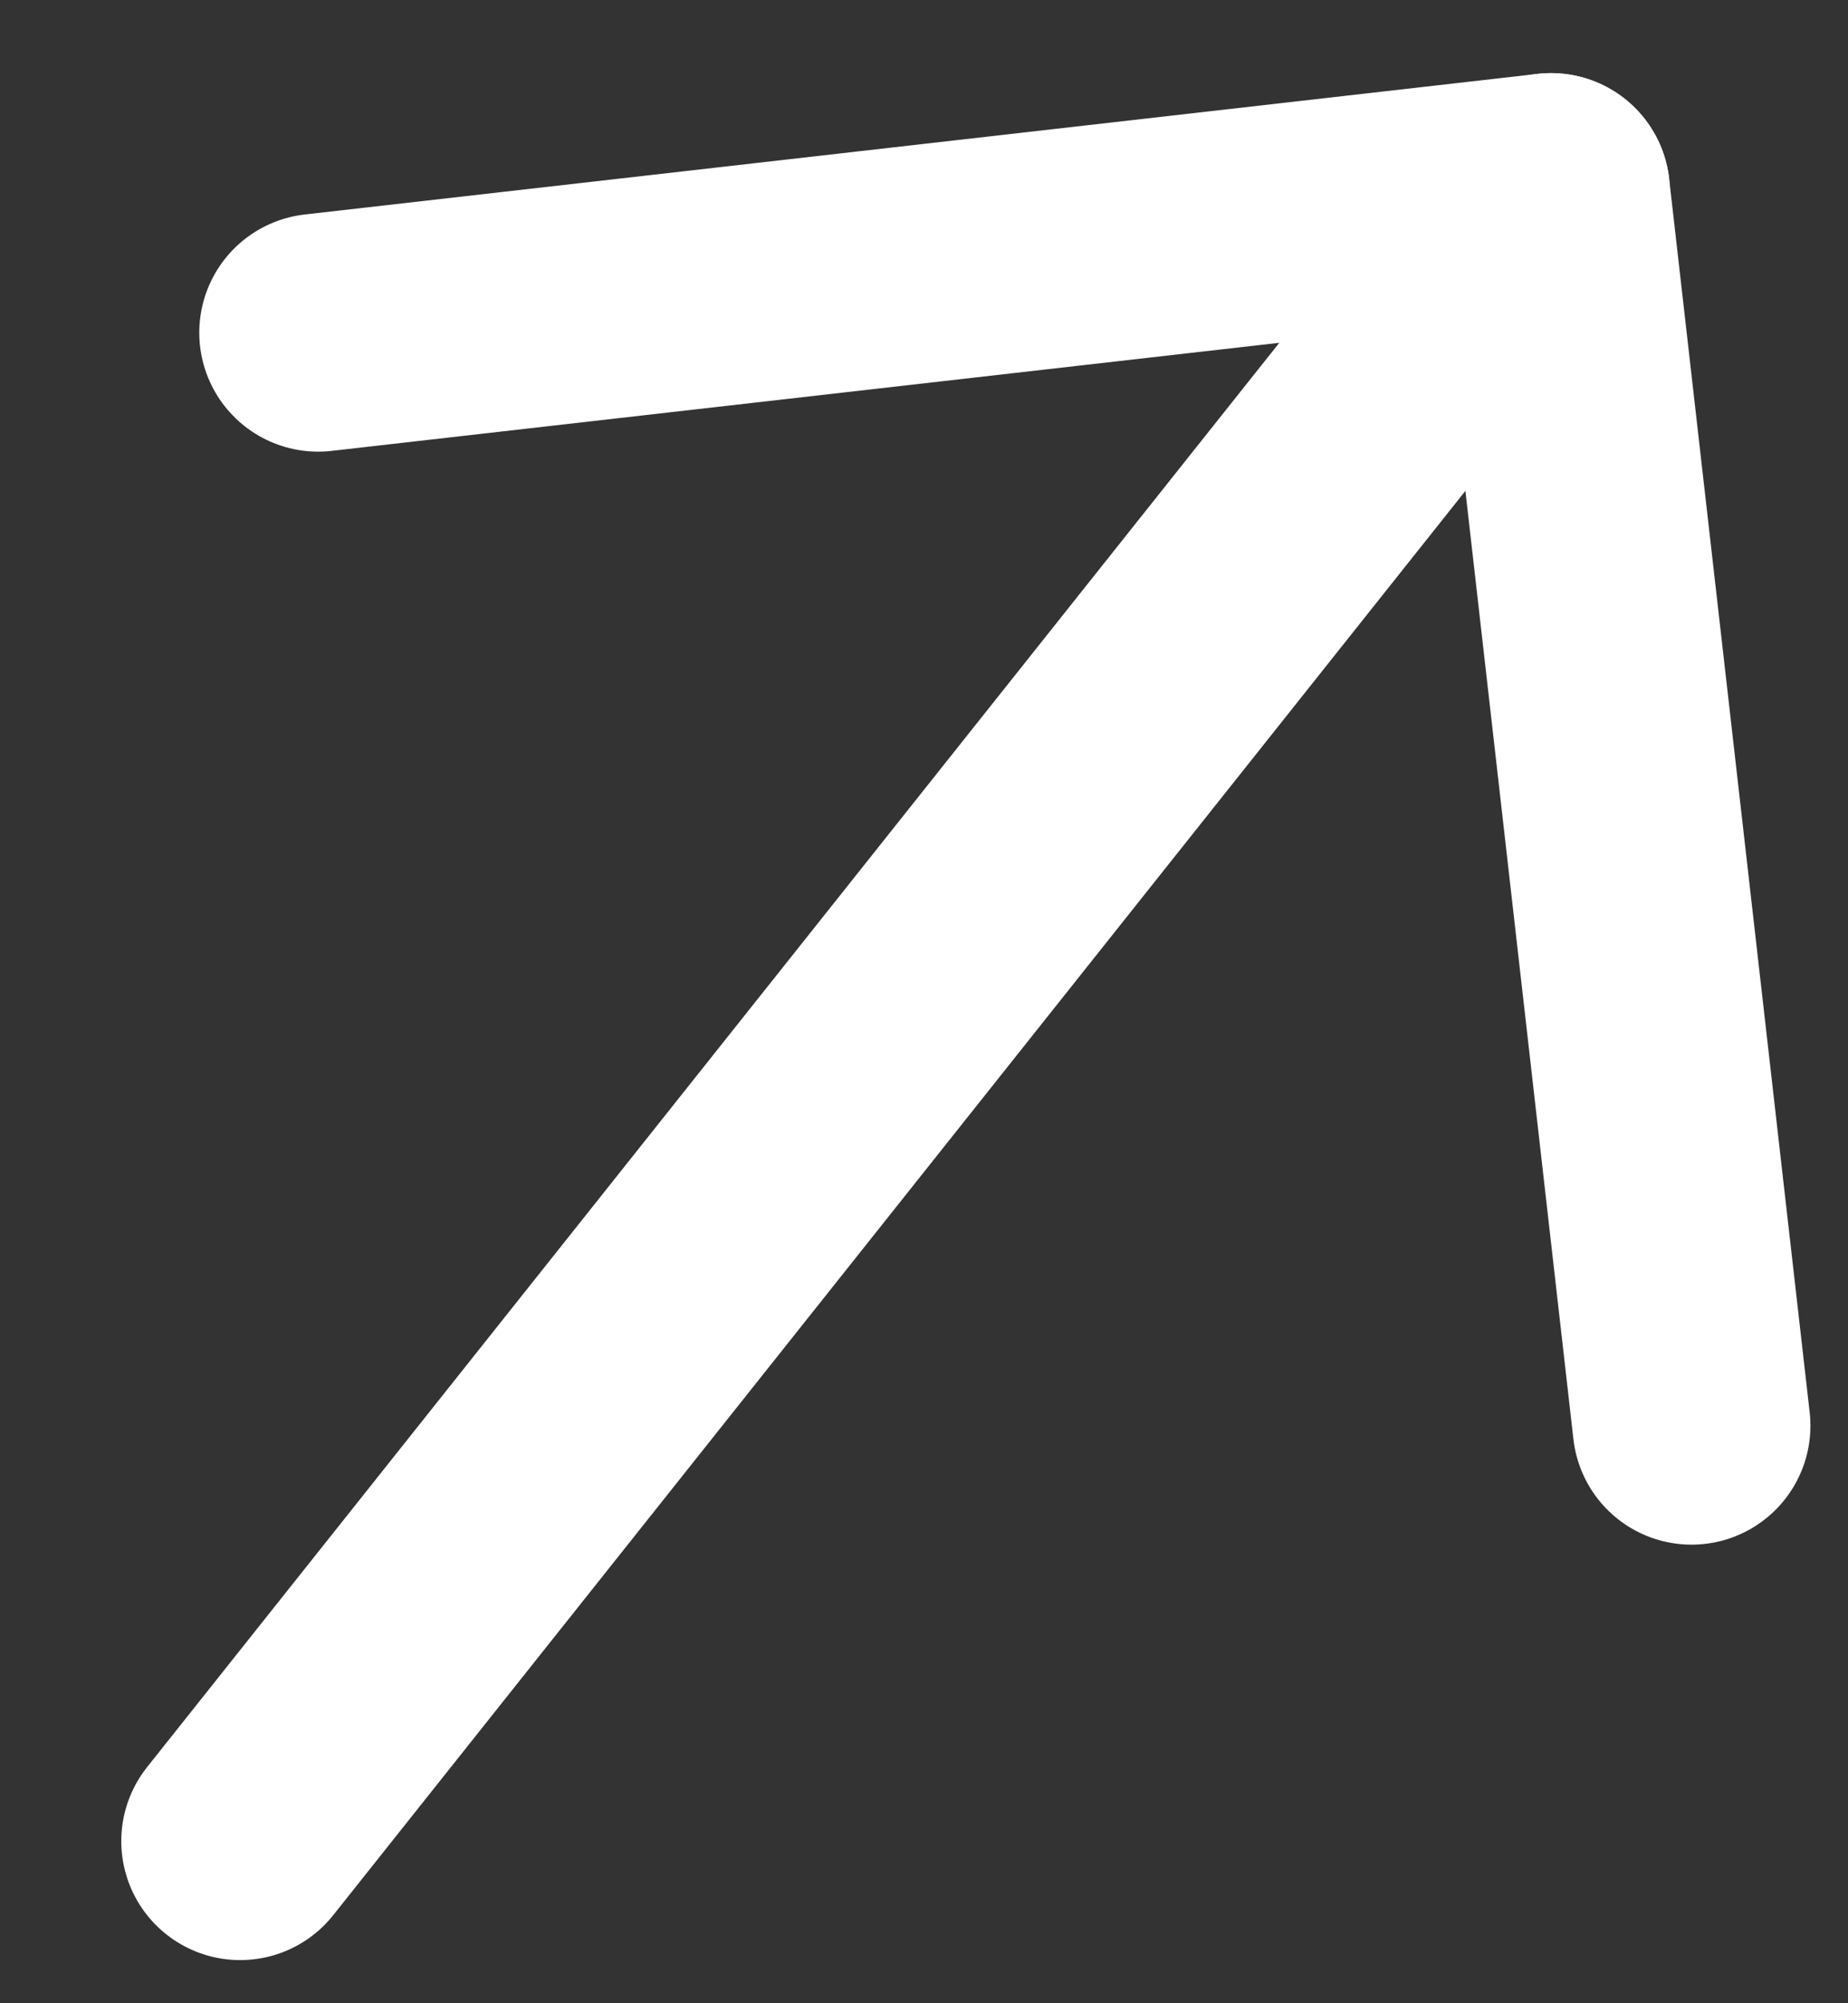 <svg width="24" height="26" viewBox="0 0 24 26" fill="none" xmlns="http://www.w3.org/2000/svg">
<rect x="0" y="0" width="24" height="26" fill="#333333" stroke="none"/>
<path d="M20.143 2.493L3.119 23.896" stroke="white" stroke-width="3.088" stroke-linecap="round" stroke-linejoin="round"/>
<path d="M4.132 4.318L20.143 2.493L21.968 18.504" stroke="white" stroke-width="3.088" stroke-linecap="round" stroke-linejoin="round"/>
</svg>
